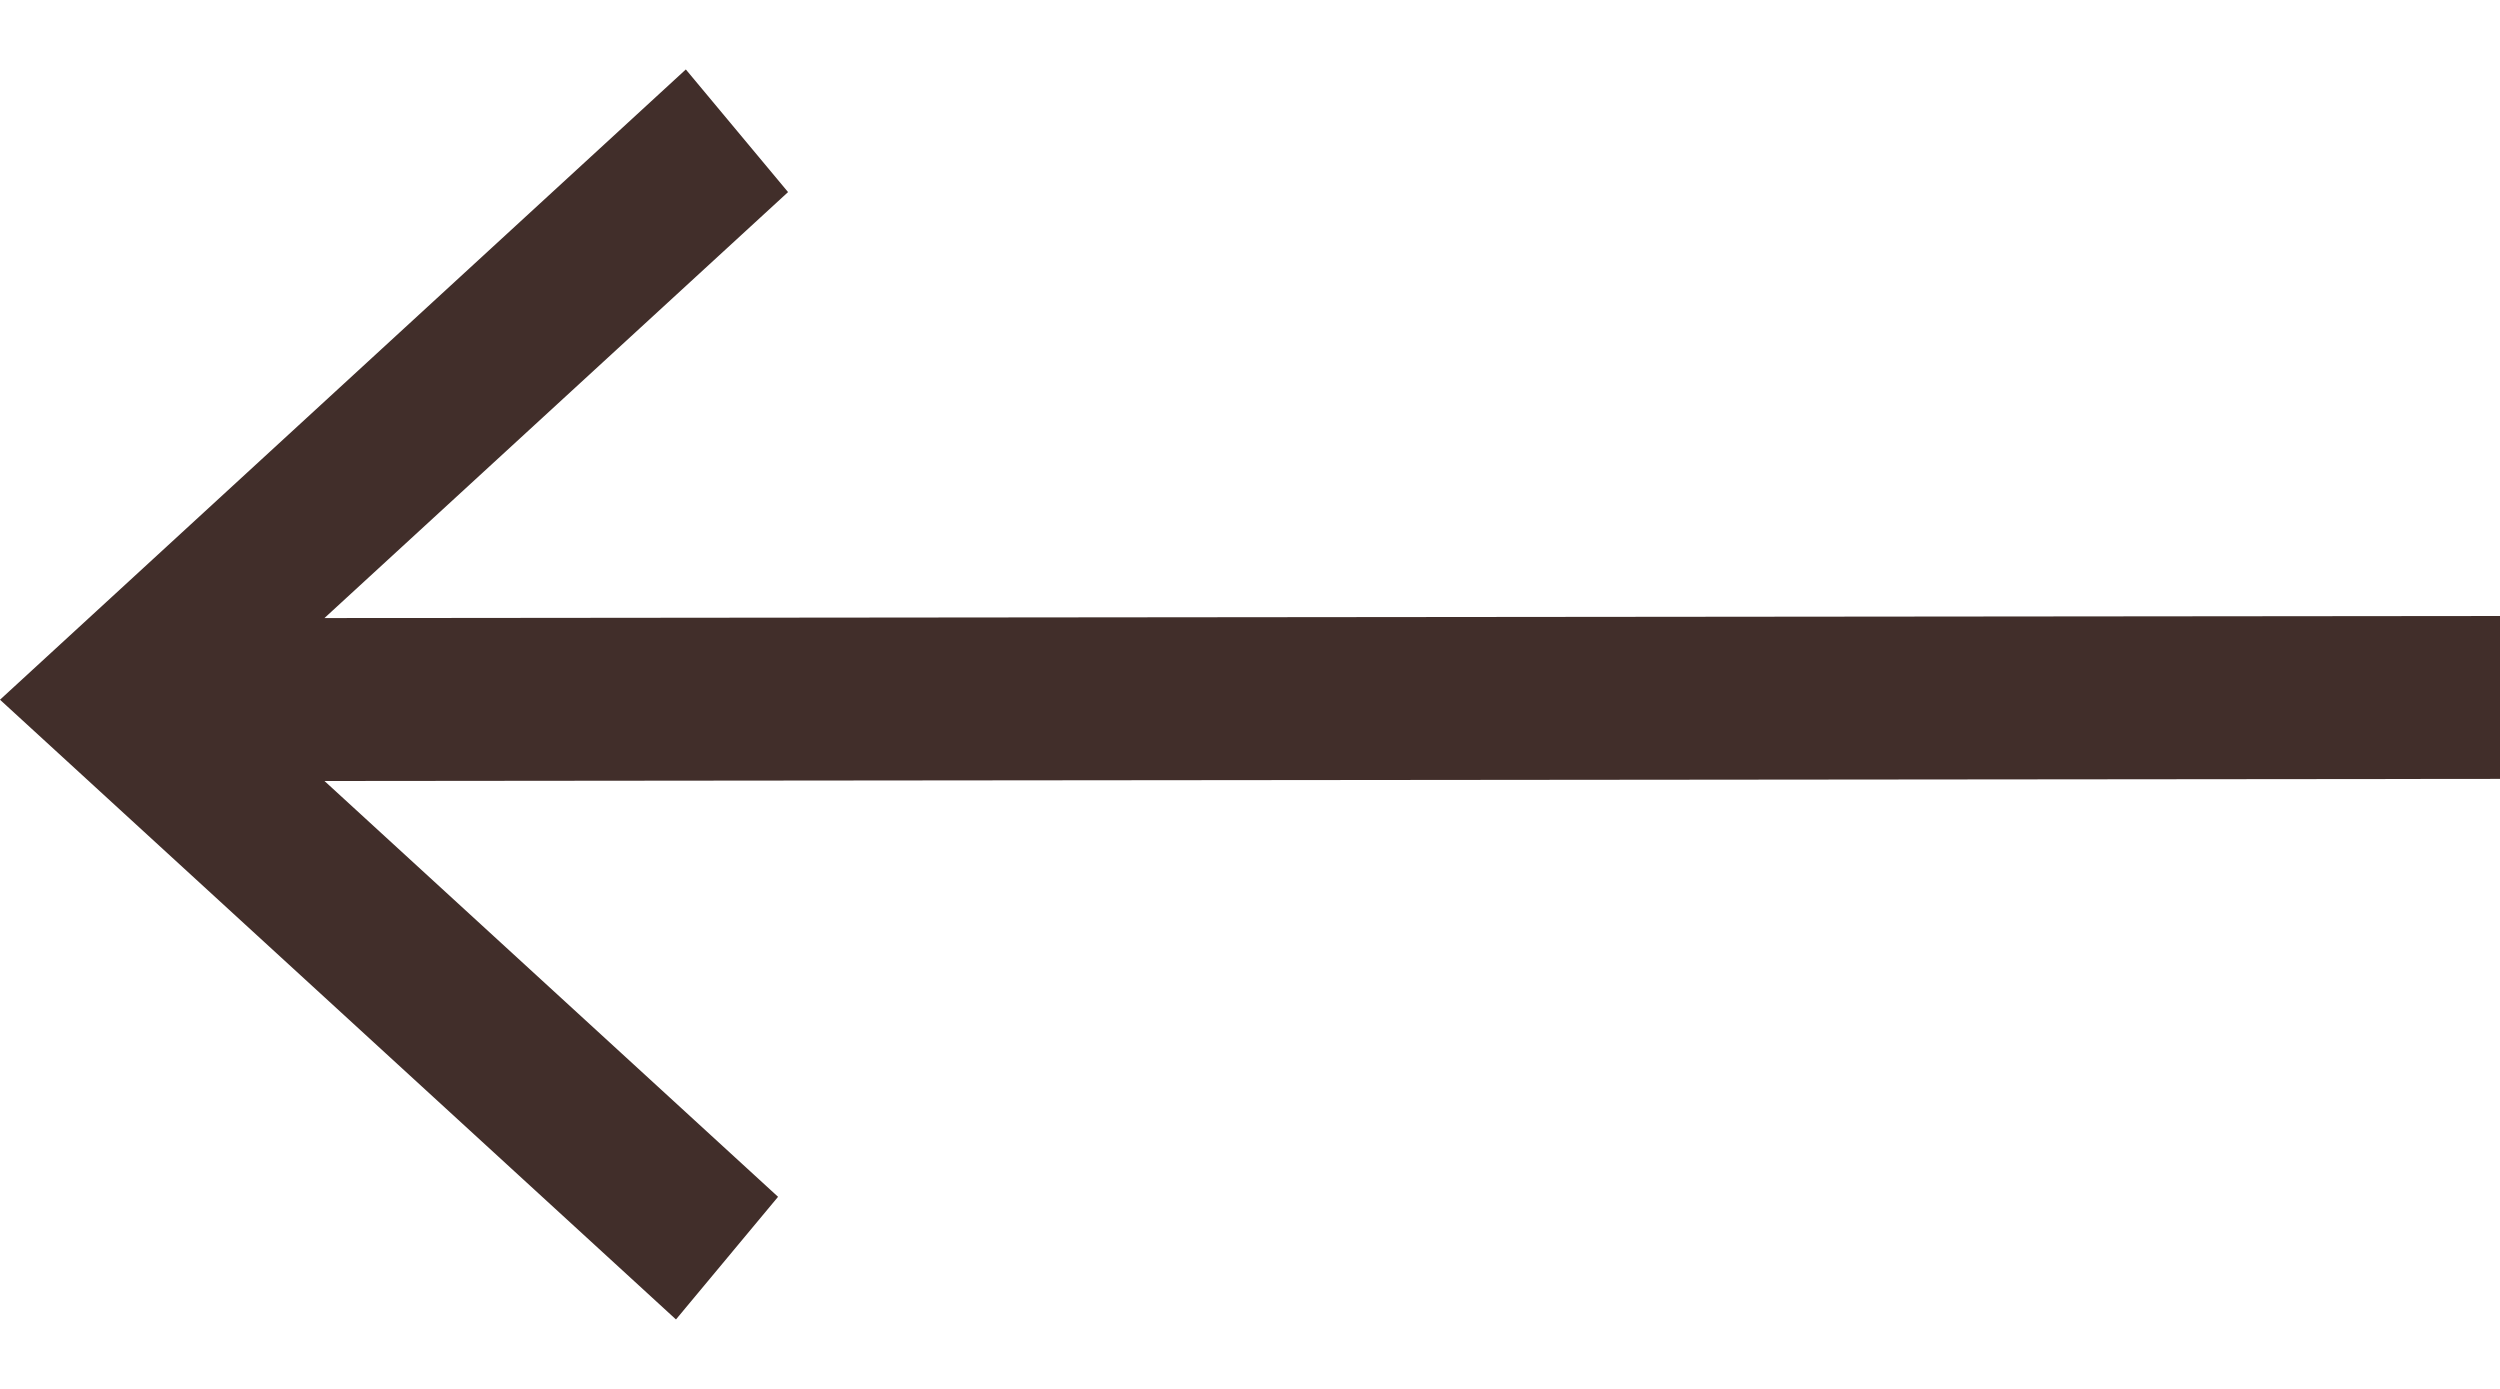 <?xml version="1.0" encoding="UTF-8"?> <svg xmlns="http://www.w3.org/2000/svg" width="18" height="10" viewBox="0 0 18 10" fill="none"><path d="M4.867 9.5L-3.90043e-07 5.038L4.938 0.5L5.674 1.383L2.336 4.45L18 4.435L18 5.608L2.336 5.623L5.602 8.617L4.867 9.5Z" fill="#412E2A"></path></svg> 